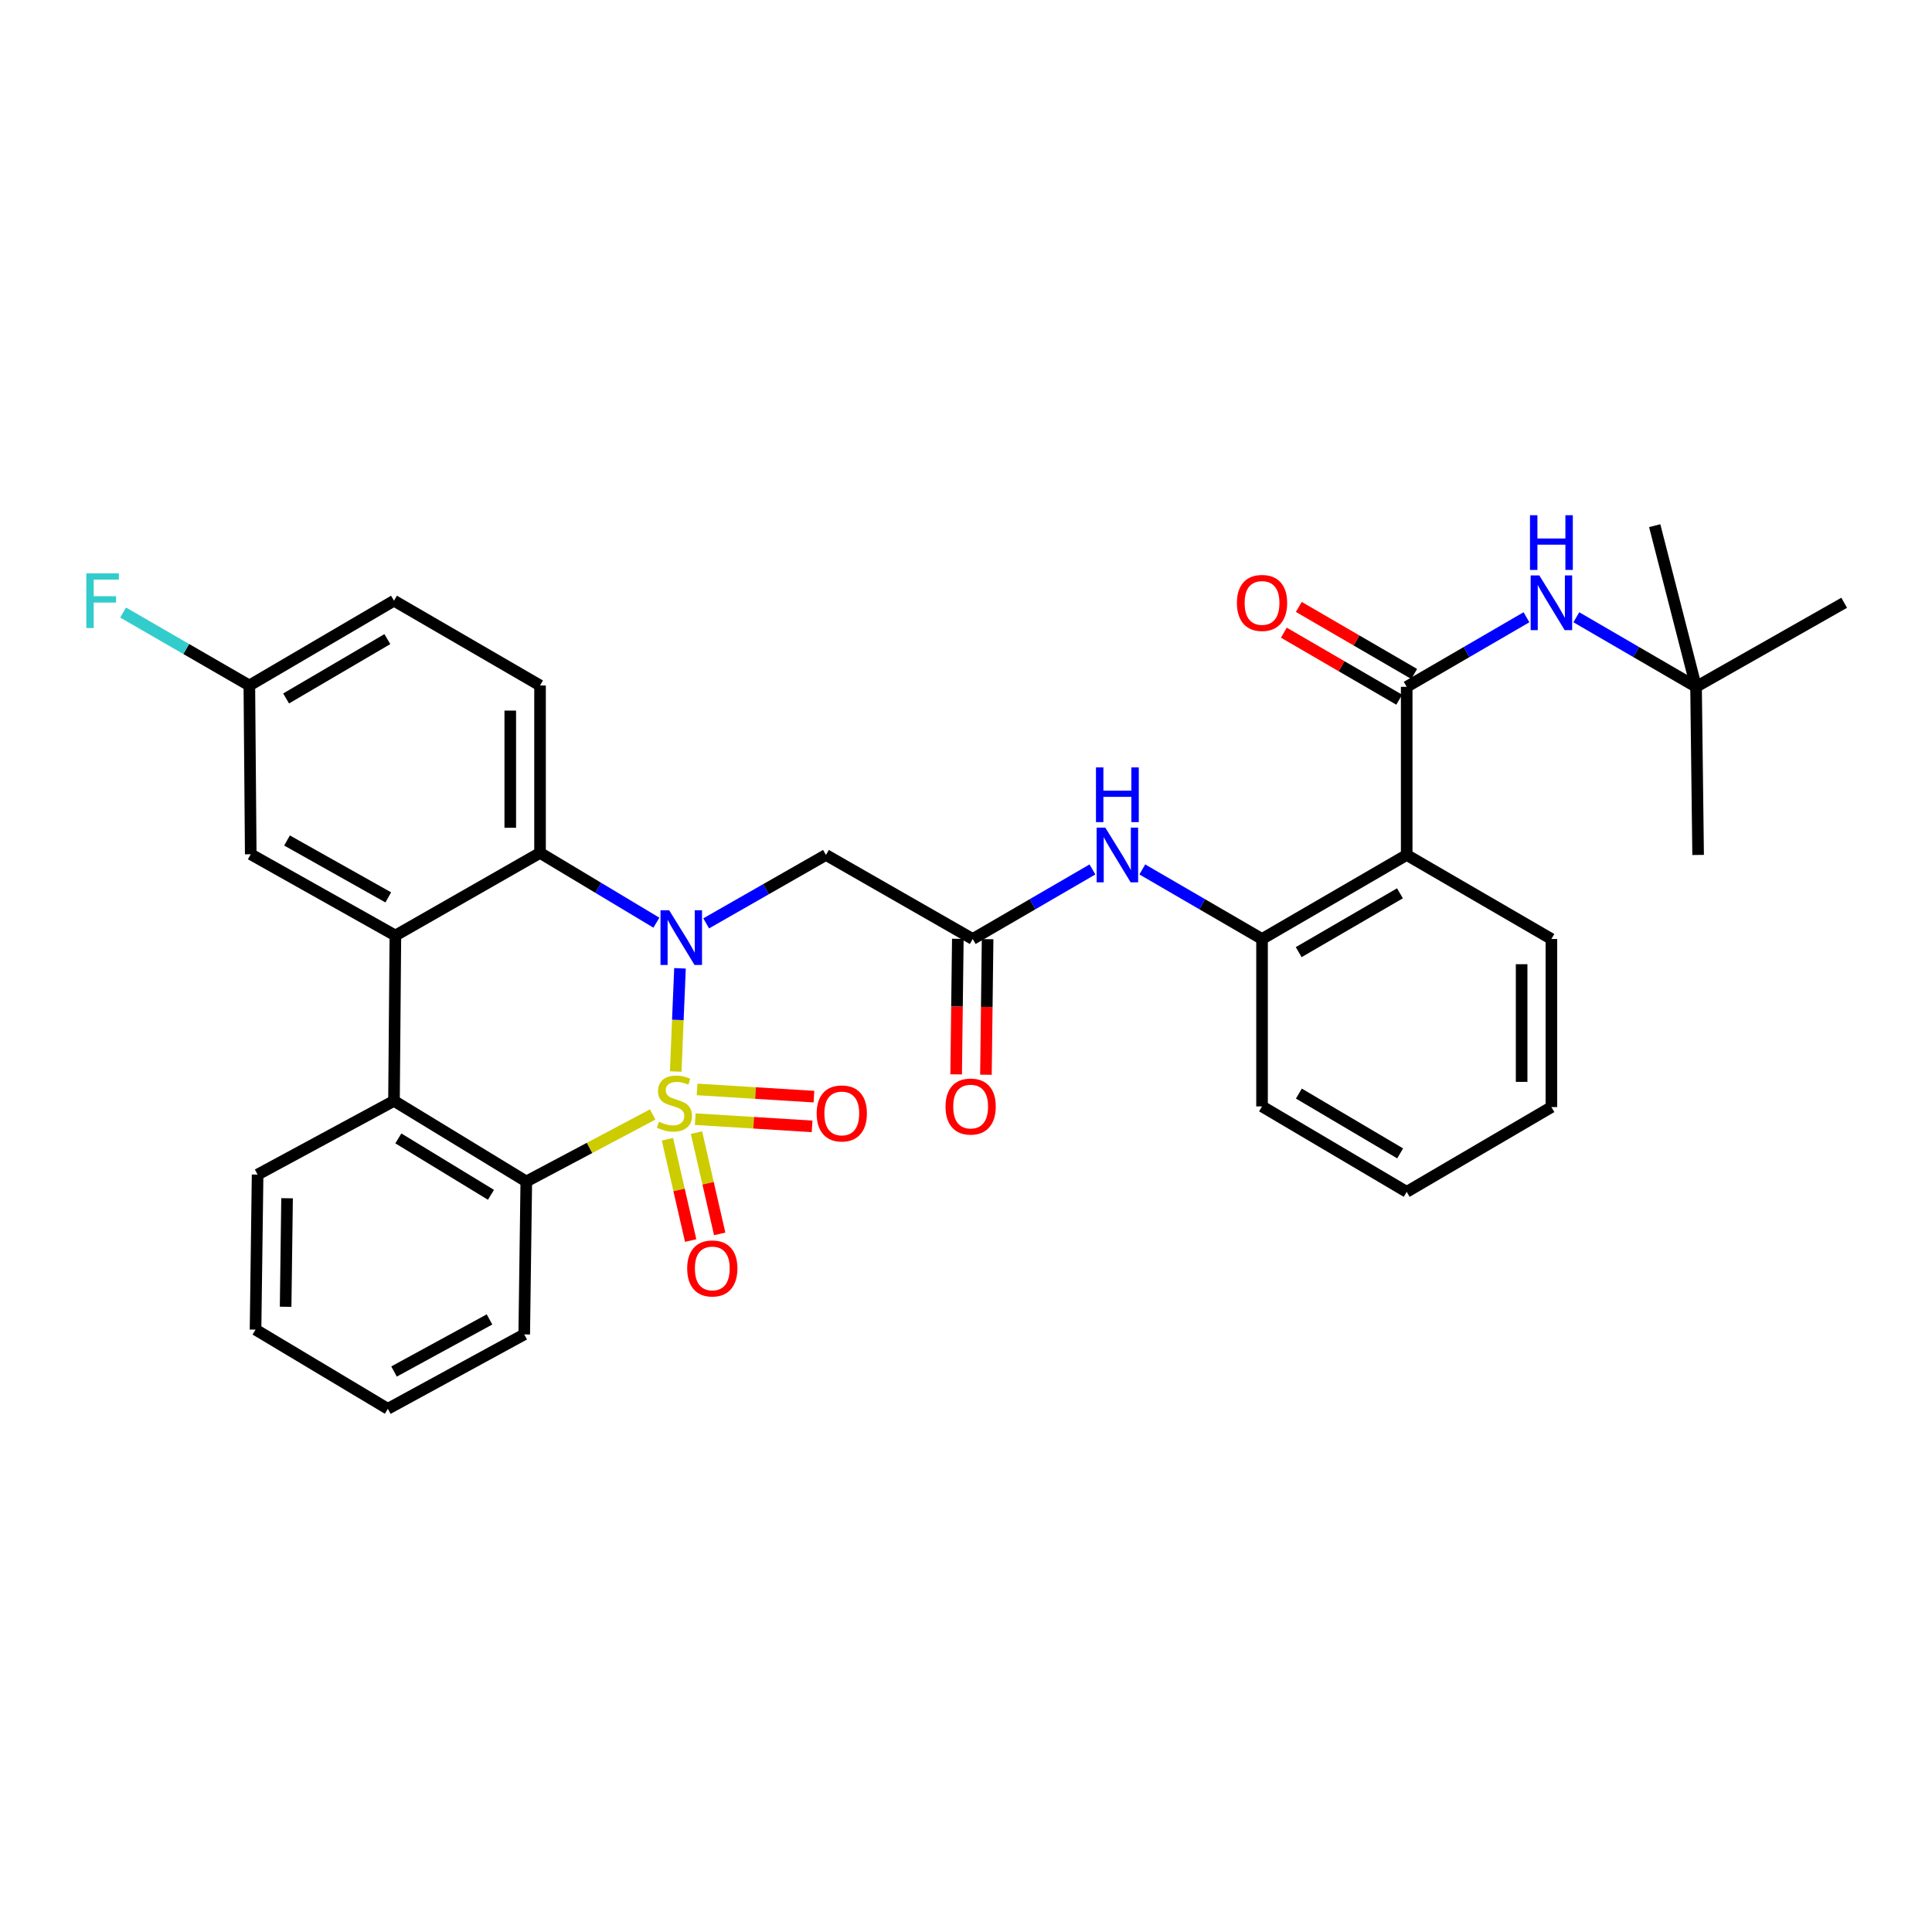 <?xml version='1.0' encoding='iso-8859-1'?>
<svg version='1.1' baseProfile='full'
              xmlns='http://www.w3.org/2000/svg'
                      xmlns:rdkit='http://www.rdkit.org/xml'
                      xmlns:xlink='http://www.w3.org/1999/xlink'
                  xml:space='preserve'
width='1000px' height='1000px' viewBox='0 0 1000 1000'>
<!-- END OF HEADER -->
<rect style='opacity:1.0;fill:#FFFFFF;stroke:none' width='1000' height='1000' x='0' y='0'> </rect>
<path class='bond-0' d='M 349.748,554.62 L 350.855,527.908' style='fill:none;fill-rule:evenodd;stroke:#CCCC00;stroke-width:6px;stroke-linecap:butt;stroke-linejoin:miter;stroke-opacity:1' />
<path class='bond-0' d='M 350.855,527.908 L 351.961,501.197' style='fill:none;fill-rule:evenodd;stroke:#0000FF;stroke-width:6px;stroke-linecap:butt;stroke-linejoin:miter;stroke-opacity:1' />
<path class='bond-1' d='M 337.825,576.846 L 305.117,594.188' style='fill:none;fill-rule:evenodd;stroke:#CCCC00;stroke-width:6px;stroke-linecap:butt;stroke-linejoin:miter;stroke-opacity:1' />
<path class='bond-1' d='M 305.117,594.188 L 272.409,611.531' style='fill:none;fill-rule:evenodd;stroke:#000000;stroke-width:6px;stroke-linecap:butt;stroke-linejoin:miter;stroke-opacity:1' />
<path class='bond-10' d='M 345.475,589.678 L 351.482,615.892' style='fill:none;fill-rule:evenodd;stroke:#CCCC00;stroke-width:6px;stroke-linecap:butt;stroke-linejoin:miter;stroke-opacity:1' />
<path class='bond-10' d='M 351.482,615.892 L 357.488,642.106' style='fill:none;fill-rule:evenodd;stroke:#FF0000;stroke-width:6px;stroke-linecap:butt;stroke-linejoin:miter;stroke-opacity:1' />
<path class='bond-10' d='M 360.499,586.235 L 366.506,612.449' style='fill:none;fill-rule:evenodd;stroke:#CCCC00;stroke-width:6px;stroke-linecap:butt;stroke-linejoin:miter;stroke-opacity:1' />
<path class='bond-10' d='M 366.506,612.449 L 372.513,638.663' style='fill:none;fill-rule:evenodd;stroke:#FF0000;stroke-width:6px;stroke-linecap:butt;stroke-linejoin:miter;stroke-opacity:1' />
<path class='bond-11' d='M 359.85,579.269 L 390.097,581.137' style='fill:none;fill-rule:evenodd;stroke:#CCCC00;stroke-width:6px;stroke-linecap:butt;stroke-linejoin:miter;stroke-opacity:1' />
<path class='bond-11' d='M 390.097,581.137 L 420.344,583.006' style='fill:none;fill-rule:evenodd;stroke:#FF0000;stroke-width:6px;stroke-linecap:butt;stroke-linejoin:miter;stroke-opacity:1' />
<path class='bond-11' d='M 360.8,563.885 L 391.047,565.753' style='fill:none;fill-rule:evenodd;stroke:#CCCC00;stroke-width:6px;stroke-linecap:butt;stroke-linejoin:miter;stroke-opacity:1' />
<path class='bond-11' d='M 391.047,565.753 L 421.295,567.622' style='fill:none;fill-rule:evenodd;stroke:#FF0000;stroke-width:6px;stroke-linecap:butt;stroke-linejoin:miter;stroke-opacity:1' />
<path class='bond-2' d='M 339.749,477.58 L 309.637,459.515' style='fill:none;fill-rule:evenodd;stroke:#0000FF;stroke-width:6px;stroke-linecap:butt;stroke-linejoin:miter;stroke-opacity:1' />
<path class='bond-2' d='M 309.637,459.515 L 279.525,441.451' style='fill:none;fill-rule:evenodd;stroke:#000000;stroke-width:6px;stroke-linecap:butt;stroke-linejoin:miter;stroke-opacity:1' />
<path class='bond-6' d='M 365.516,477.935 L 396.514,460.228' style='fill:none;fill-rule:evenodd;stroke:#0000FF;stroke-width:6px;stroke-linecap:butt;stroke-linejoin:miter;stroke-opacity:1' />
<path class='bond-6' d='M 396.514,460.228 L 427.513,442.521' style='fill:none;fill-rule:evenodd;stroke:#000000;stroke-width:6px;stroke-linecap:butt;stroke-linejoin:miter;stroke-opacity:1' />
<path class='bond-5' d='M 272.409,611.531 L 203.93,569.811' style='fill:none;fill-rule:evenodd;stroke:#000000;stroke-width:6px;stroke-linecap:butt;stroke-linejoin:miter;stroke-opacity:1' />
<path class='bond-5' d='M 254.118,618.436 L 206.183,589.232' style='fill:none;fill-rule:evenodd;stroke:#000000;stroke-width:6px;stroke-linecap:butt;stroke-linejoin:miter;stroke-opacity:1' />
<path class='bond-22' d='M 272.409,611.531 L 271.339,690.688' style='fill:none;fill-rule:evenodd;stroke:#000000;stroke-width:6px;stroke-linecap:butt;stroke-linejoin:miter;stroke-opacity:1' />
<path class='bond-14' d='M 279.525,441.451 L 279.525,354.801' style='fill:none;fill-rule:evenodd;stroke:#000000;stroke-width:6px;stroke-linecap:butt;stroke-linejoin:miter;stroke-opacity:1' />
<path class='bond-14' d='M 264.112,428.453 L 264.112,367.798' style='fill:none;fill-rule:evenodd;stroke:#000000;stroke-width:6px;stroke-linecap:butt;stroke-linejoin:miter;stroke-opacity:1' />
<path class='bond-33' d='M 279.525,441.451 L 204.65,484.232' style='fill:none;fill-rule:evenodd;stroke:#000000;stroke-width:6px;stroke-linecap:butt;stroke-linejoin:miter;stroke-opacity:1' />
<path class='bond-3' d='M 204.65,484.232 L 203.93,569.811' style='fill:none;fill-rule:evenodd;stroke:#000000;stroke-width:6px;stroke-linecap:butt;stroke-linejoin:miter;stroke-opacity:1' />
<path class='bond-15' d='M 204.65,484.232 L 129.782,442.161' style='fill:none;fill-rule:evenodd;stroke:#000000;stroke-width:6px;stroke-linecap:butt;stroke-linejoin:miter;stroke-opacity:1' />
<path class='bond-15' d='M 200.97,464.484 L 148.563,435.034' style='fill:none;fill-rule:evenodd;stroke:#000000;stroke-width:6px;stroke-linecap:butt;stroke-linejoin:miter;stroke-opacity:1' />
<path class='bond-4' d='M 728.103,355.503 L 728.103,442.521' style='fill:none;fill-rule:evenodd;stroke:#000000;stroke-width:6px;stroke-linecap:butt;stroke-linejoin:miter;stroke-opacity:1' />
<path class='bond-13' d='M 728.103,355.503 L 759.101,337.497' style='fill:none;fill-rule:evenodd;stroke:#000000;stroke-width:6px;stroke-linecap:butt;stroke-linejoin:miter;stroke-opacity:1' />
<path class='bond-13' d='M 759.101,337.497 L 790.099,319.49' style='fill:none;fill-rule:evenodd;stroke:#0000FF;stroke-width:6px;stroke-linecap:butt;stroke-linejoin:miter;stroke-opacity:1' />
<path class='bond-16' d='M 731.975,348.839 L 702.12,331.491' style='fill:none;fill-rule:evenodd;stroke:#000000;stroke-width:6px;stroke-linecap:butt;stroke-linejoin:miter;stroke-opacity:1' />
<path class='bond-16' d='M 702.12,331.491 L 672.264,314.142' style='fill:none;fill-rule:evenodd;stroke:#FF0000;stroke-width:6px;stroke-linecap:butt;stroke-linejoin:miter;stroke-opacity:1' />
<path class='bond-16' d='M 724.231,362.166 L 694.376,344.818' style='fill:none;fill-rule:evenodd;stroke:#000000;stroke-width:6px;stroke-linecap:butt;stroke-linejoin:miter;stroke-opacity:1' />
<path class='bond-16' d='M 694.376,344.818 L 664.52,327.469' style='fill:none;fill-rule:evenodd;stroke:#FF0000;stroke-width:6px;stroke-linecap:butt;stroke-linejoin:miter;stroke-opacity:1' />
<path class='bond-24' d='M 203.93,569.811 L 133.336,607.968' style='fill:none;fill-rule:evenodd;stroke:#000000;stroke-width:6px;stroke-linecap:butt;stroke-linejoin:miter;stroke-opacity:1' />
<path class='bond-8' d='M 427.513,442.521 L 503.476,486.021' style='fill:none;fill-rule:evenodd;stroke:#000000;stroke-width:6px;stroke-linecap:butt;stroke-linejoin:miter;stroke-opacity:1' />
<path class='bond-7' d='M 728.103,442.521 L 653.227,486.021' style='fill:none;fill-rule:evenodd;stroke:#000000;stroke-width:6px;stroke-linecap:butt;stroke-linejoin:miter;stroke-opacity:1' />
<path class='bond-7' d='M 724.615,462.374 L 672.202,492.824' style='fill:none;fill-rule:evenodd;stroke:#000000;stroke-width:6px;stroke-linecap:butt;stroke-linejoin:miter;stroke-opacity:1' />
<path class='bond-23' d='M 728.103,442.521 L 803.004,486.021' style='fill:none;fill-rule:evenodd;stroke:#000000;stroke-width:6px;stroke-linecap:butt;stroke-linejoin:miter;stroke-opacity:1' />
<path class='bond-12' d='M 503.476,486.021 L 534.461,468.02' style='fill:none;fill-rule:evenodd;stroke:#000000;stroke-width:6px;stroke-linecap:butt;stroke-linejoin:miter;stroke-opacity:1' />
<path class='bond-12' d='M 534.461,468.02 L 565.447,450.018' style='fill:none;fill-rule:evenodd;stroke:#0000FF;stroke-width:6px;stroke-linecap:butt;stroke-linejoin:miter;stroke-opacity:1' />
<path class='bond-17' d='M 495.77,485.926 L 495.336,521.008' style='fill:none;fill-rule:evenodd;stroke:#000000;stroke-width:6px;stroke-linecap:butt;stroke-linejoin:miter;stroke-opacity:1' />
<path class='bond-17' d='M 495.336,521.008 L 494.903,556.09' style='fill:none;fill-rule:evenodd;stroke:#FF0000;stroke-width:6px;stroke-linecap:butt;stroke-linejoin:miter;stroke-opacity:1' />
<path class='bond-17' d='M 511.182,486.117 L 510.749,521.198' style='fill:none;fill-rule:evenodd;stroke:#000000;stroke-width:6px;stroke-linecap:butt;stroke-linejoin:miter;stroke-opacity:1' />
<path class='bond-17' d='M 510.749,521.198 L 510.315,556.28' style='fill:none;fill-rule:evenodd;stroke:#FF0000;stroke-width:6px;stroke-linecap:butt;stroke-linejoin:miter;stroke-opacity:1' />
<path class='bond-9' d='M 653.227,486.021 L 622.242,468.02' style='fill:none;fill-rule:evenodd;stroke:#000000;stroke-width:6px;stroke-linecap:butt;stroke-linejoin:miter;stroke-opacity:1' />
<path class='bond-9' d='M 622.242,468.02 L 591.256,450.018' style='fill:none;fill-rule:evenodd;stroke:#0000FF;stroke-width:6px;stroke-linecap:butt;stroke-linejoin:miter;stroke-opacity:1' />
<path class='bond-25' d='M 653.227,486.021 L 653.227,572.671' style='fill:none;fill-rule:evenodd;stroke:#000000;stroke-width:6px;stroke-linecap:butt;stroke-linejoin:miter;stroke-opacity:1' />
<path class='bond-18' d='M 815.909,319.493 L 846.89,337.498' style='fill:none;fill-rule:evenodd;stroke:#0000FF;stroke-width:6px;stroke-linecap:butt;stroke-linejoin:miter;stroke-opacity:1' />
<path class='bond-18' d='M 846.89,337.498 L 877.872,355.503' style='fill:none;fill-rule:evenodd;stroke:#000000;stroke-width:6px;stroke-linecap:butt;stroke-linejoin:miter;stroke-opacity:1' />
<path class='bond-20' d='M 279.525,354.801 L 203.93,310.923' style='fill:none;fill-rule:evenodd;stroke:#000000;stroke-width:6px;stroke-linecap:butt;stroke-linejoin:miter;stroke-opacity:1' />
<path class='bond-19' d='M 129.782,442.161 L 129.063,354.801' style='fill:none;fill-rule:evenodd;stroke:#000000;stroke-width:6px;stroke-linecap:butt;stroke-linejoin:miter;stroke-opacity:1' />
<path class='bond-26' d='M 877.872,355.503 L 954.545,311.994' style='fill:none;fill-rule:evenodd;stroke:#000000;stroke-width:6px;stroke-linecap:butt;stroke-linejoin:miter;stroke-opacity:1' />
<path class='bond-27' d='M 877.872,355.503 L 878.942,442.521' style='fill:none;fill-rule:evenodd;stroke:#000000;stroke-width:6px;stroke-linecap:butt;stroke-linejoin:miter;stroke-opacity:1' />
<path class='bond-28' d='M 877.872,355.503 L 856.472,272.081' style='fill:none;fill-rule:evenodd;stroke:#000000;stroke-width:6px;stroke-linecap:butt;stroke-linejoin:miter;stroke-opacity:1' />
<path class='bond-21' d='M 129.063,354.801 L 96.392,335.927' style='fill:none;fill-rule:evenodd;stroke:#000000;stroke-width:6px;stroke-linecap:butt;stroke-linejoin:miter;stroke-opacity:1' />
<path class='bond-21' d='M 96.392,335.927 L 63.721,317.054' style='fill:none;fill-rule:evenodd;stroke:#33CCCC;stroke-width:6px;stroke-linecap:butt;stroke-linejoin:miter;stroke-opacity:1' />
<path class='bond-35' d='M 129.063,354.801 L 203.93,310.923' style='fill:none;fill-rule:evenodd;stroke:#000000;stroke-width:6px;stroke-linecap:butt;stroke-linejoin:miter;stroke-opacity:1' />
<path class='bond-35' d='M 148.087,361.517 L 200.494,330.803' style='fill:none;fill-rule:evenodd;stroke:#000000;stroke-width:6px;stroke-linecap:butt;stroke-linejoin:miter;stroke-opacity:1' />
<path class='bond-30' d='M 271.339,690.688 L 200.745,729.196' style='fill:none;fill-rule:evenodd;stroke:#000000;stroke-width:6px;stroke-linecap:butt;stroke-linejoin:miter;stroke-opacity:1' />
<path class='bond-30' d='M 253.369,682.933 L 203.953,709.889' style='fill:none;fill-rule:evenodd;stroke:#000000;stroke-width:6px;stroke-linecap:butt;stroke-linejoin:miter;stroke-opacity:1' />
<path class='bond-36' d='M 803.004,486.021 L 803.004,573.022' style='fill:none;fill-rule:evenodd;stroke:#000000;stroke-width:6px;stroke-linecap:butt;stroke-linejoin:miter;stroke-opacity:1' />
<path class='bond-36' d='M 787.591,499.072 L 787.591,559.972' style='fill:none;fill-rule:evenodd;stroke:#000000;stroke-width:6px;stroke-linecap:butt;stroke-linejoin:miter;stroke-opacity:1' />
<path class='bond-34' d='M 133.336,607.968 L 132.266,688.213' style='fill:none;fill-rule:evenodd;stroke:#000000;stroke-width:6px;stroke-linecap:butt;stroke-linejoin:miter;stroke-opacity:1' />
<path class='bond-34' d='M 148.588,620.211 L 147.839,676.382' style='fill:none;fill-rule:evenodd;stroke:#000000;stroke-width:6px;stroke-linecap:butt;stroke-linejoin:miter;stroke-opacity:1' />
<path class='bond-32' d='M 653.227,572.671 L 728.103,616.9' style='fill:none;fill-rule:evenodd;stroke:#000000;stroke-width:6px;stroke-linecap:butt;stroke-linejoin:miter;stroke-opacity:1' />
<path class='bond-32' d='M 672.298,566.034 L 724.711,596.994' style='fill:none;fill-rule:evenodd;stroke:#000000;stroke-width:6px;stroke-linecap:butt;stroke-linejoin:miter;stroke-opacity:1' />
<path class='bond-29' d='M 803.004,573.022 L 728.103,616.9' style='fill:none;fill-rule:evenodd;stroke:#000000;stroke-width:6px;stroke-linecap:butt;stroke-linejoin:miter;stroke-opacity:1' />
<path class='bond-31' d='M 200.745,729.196 L 132.266,688.213' style='fill:none;fill-rule:evenodd;stroke:#000000;stroke-width:6px;stroke-linecap:butt;stroke-linejoin:miter;stroke-opacity:1' />
<path  class='atom-0' d='M 341.075 580.602
Q 341.395 580.722, 342.715 581.282
Q 344.035 581.842, 345.475 582.202
Q 346.955 582.522, 348.395 582.522
Q 351.075 582.522, 352.635 581.242
Q 354.195 579.922, 354.195 577.642
Q 354.195 576.082, 353.395 575.122
Q 352.635 574.162, 351.435 573.642
Q 350.235 573.122, 348.235 572.522
Q 345.715 571.762, 344.195 571.042
Q 342.715 570.322, 341.635 568.802
Q 340.595 567.282, 340.595 564.722
Q 340.595 561.162, 342.995 558.962
Q 345.435 556.762, 350.235 556.762
Q 353.515 556.762, 357.235 558.322
L 356.315 561.402
Q 352.915 560.002, 350.355 560.002
Q 347.595 560.002, 346.075 561.162
Q 344.555 562.282, 344.595 564.242
Q 344.595 565.762, 345.355 566.682
Q 346.155 567.602, 347.275 568.122
Q 348.435 568.642, 350.355 569.242
Q 352.915 570.042, 354.435 570.842
Q 355.955 571.642, 357.035 573.282
Q 358.155 574.882, 358.155 577.642
Q 358.155 581.562, 355.515 583.682
Q 352.915 585.762, 348.555 585.762
Q 346.035 585.762, 344.115 585.202
Q 342.235 584.682, 339.995 583.762
L 341.075 580.602
' fill='#CCCC00'/>
<path  class='atom-1' d='M 346.36 471.142
L 355.64 486.142
Q 356.56 487.622, 358.04 490.302
Q 359.52 492.982, 359.6 493.142
L 359.6 471.142
L 363.36 471.142
L 363.36 499.462
L 359.48 499.462
L 349.52 483.062
Q 348.36 481.142, 347.12 478.942
Q 345.92 476.742, 345.56 476.062
L 345.56 499.462
L 341.88 499.462
L 341.88 471.142
L 346.36 471.142
' fill='#0000FF'/>
<path  class='atom-11' d='M 355.684 656.541
Q 355.684 649.741, 359.044 645.941
Q 362.404 642.141, 368.684 642.141
Q 374.964 642.141, 378.324 645.941
Q 381.684 649.741, 381.684 656.541
Q 381.684 663.421, 378.284 667.341
Q 374.884 671.221, 368.684 671.221
Q 362.444 671.221, 359.044 667.341
Q 355.684 663.461, 355.684 656.541
M 368.684 668.021
Q 373.004 668.021, 375.324 665.141
Q 377.684 662.221, 377.684 656.541
Q 377.684 650.981, 375.324 648.181
Q 373.004 645.341, 368.684 645.341
Q 364.364 645.341, 362.004 648.141
Q 359.684 650.941, 359.684 656.541
Q 359.684 662.261, 362.004 665.141
Q 364.364 668.021, 368.684 668.021
' fill='#FF0000'/>
<path  class='atom-12' d='M 422.708 576.314
Q 422.708 569.514, 426.068 565.714
Q 429.428 561.914, 435.708 561.914
Q 441.988 561.914, 445.348 565.714
Q 448.708 569.514, 448.708 576.314
Q 448.708 583.194, 445.308 587.114
Q 441.908 590.994, 435.708 590.994
Q 429.468 590.994, 426.068 587.114
Q 422.708 583.234, 422.708 576.314
M 435.708 587.794
Q 440.028 587.794, 442.348 584.914
Q 444.708 581.994, 444.708 576.314
Q 444.708 570.754, 442.348 567.954
Q 440.028 565.114, 435.708 565.114
Q 431.388 565.114, 429.028 567.914
Q 426.708 570.714, 426.708 576.314
Q 426.708 582.034, 429.028 584.914
Q 431.388 587.794, 435.708 587.794
' fill='#FF0000'/>
<path  class='atom-13' d='M 572.092 428.361
L 581.372 443.361
Q 582.292 444.841, 583.772 447.521
Q 585.252 450.201, 585.332 450.361
L 585.332 428.361
L 589.092 428.361
L 589.092 456.681
L 585.212 456.681
L 575.252 440.281
Q 574.092 438.361, 572.852 436.161
Q 571.652 433.961, 571.292 433.281
L 571.292 456.681
L 567.612 456.681
L 567.612 428.361
L 572.092 428.361
' fill='#0000FF'/>
<path  class='atom-13' d='M 567.272 397.209
L 571.112 397.209
L 571.112 409.249
L 585.592 409.249
L 585.592 397.209
L 589.432 397.209
L 589.432 425.529
L 585.592 425.529
L 585.592 412.449
L 571.112 412.449
L 571.112 425.529
L 567.272 425.529
L 567.272 397.209
' fill='#0000FF'/>
<path  class='atom-14' d='M 796.744 297.834
L 806.024 312.834
Q 806.944 314.314, 808.424 316.994
Q 809.904 319.674, 809.984 319.834
L 809.984 297.834
L 813.744 297.834
L 813.744 326.154
L 809.864 326.154
L 799.904 309.754
Q 798.744 307.834, 797.504 305.634
Q 796.304 303.434, 795.944 302.754
L 795.944 326.154
L 792.264 326.154
L 792.264 297.834
L 796.744 297.834
' fill='#0000FF'/>
<path  class='atom-14' d='M 791.924 266.682
L 795.764 266.682
L 795.764 278.722
L 810.244 278.722
L 810.244 266.682
L 814.084 266.682
L 814.084 295.002
L 810.244 295.002
L 810.244 281.922
L 795.764 281.922
L 795.764 295.002
L 791.924 295.002
L 791.924 266.682
' fill='#0000FF'/>
<path  class='atom-17' d='M 640.227 312.074
Q 640.227 305.274, 643.587 301.474
Q 646.947 297.674, 653.227 297.674
Q 659.507 297.674, 662.867 301.474
Q 666.227 305.274, 666.227 312.074
Q 666.227 318.954, 662.827 322.874
Q 659.427 326.754, 653.227 326.754
Q 646.987 326.754, 643.587 322.874
Q 640.227 318.994, 640.227 312.074
M 653.227 323.554
Q 657.547 323.554, 659.867 320.674
Q 662.227 317.754, 662.227 312.074
Q 662.227 306.514, 659.867 303.714
Q 657.547 300.874, 653.227 300.874
Q 648.907 300.874, 646.547 303.674
Q 644.227 306.474, 644.227 312.074
Q 644.227 317.794, 646.547 320.674
Q 648.907 323.554, 653.227 323.554
' fill='#FF0000'/>
<path  class='atom-18' d='M 489.406 572.751
Q 489.406 565.951, 492.766 562.151
Q 496.126 558.351, 502.406 558.351
Q 508.686 558.351, 512.046 562.151
Q 515.406 565.951, 515.406 572.751
Q 515.406 579.631, 512.006 583.551
Q 508.606 587.431, 502.406 587.431
Q 496.166 587.431, 492.766 583.551
Q 489.406 579.671, 489.406 572.751
M 502.406 584.231
Q 506.726 584.231, 509.046 581.351
Q 511.406 578.431, 511.406 572.751
Q 511.406 567.191, 509.046 564.391
Q 506.726 561.551, 502.406 561.551
Q 498.086 561.551, 495.726 564.351
Q 493.406 567.151, 493.406 572.751
Q 493.406 578.471, 495.726 581.351
Q 498.086 584.231, 502.406 584.231
' fill='#FF0000'/>
<path  class='atom-22' d='M 44.689 296.763
L 61.529 296.763
L 61.529 300.003
L 48.489 300.003
L 48.489 308.603
L 60.089 308.603
L 60.089 311.883
L 48.489 311.883
L 48.489 325.083
L 44.689 325.083
L 44.689 296.763
' fill='#33CCCC'/>
</svg>
